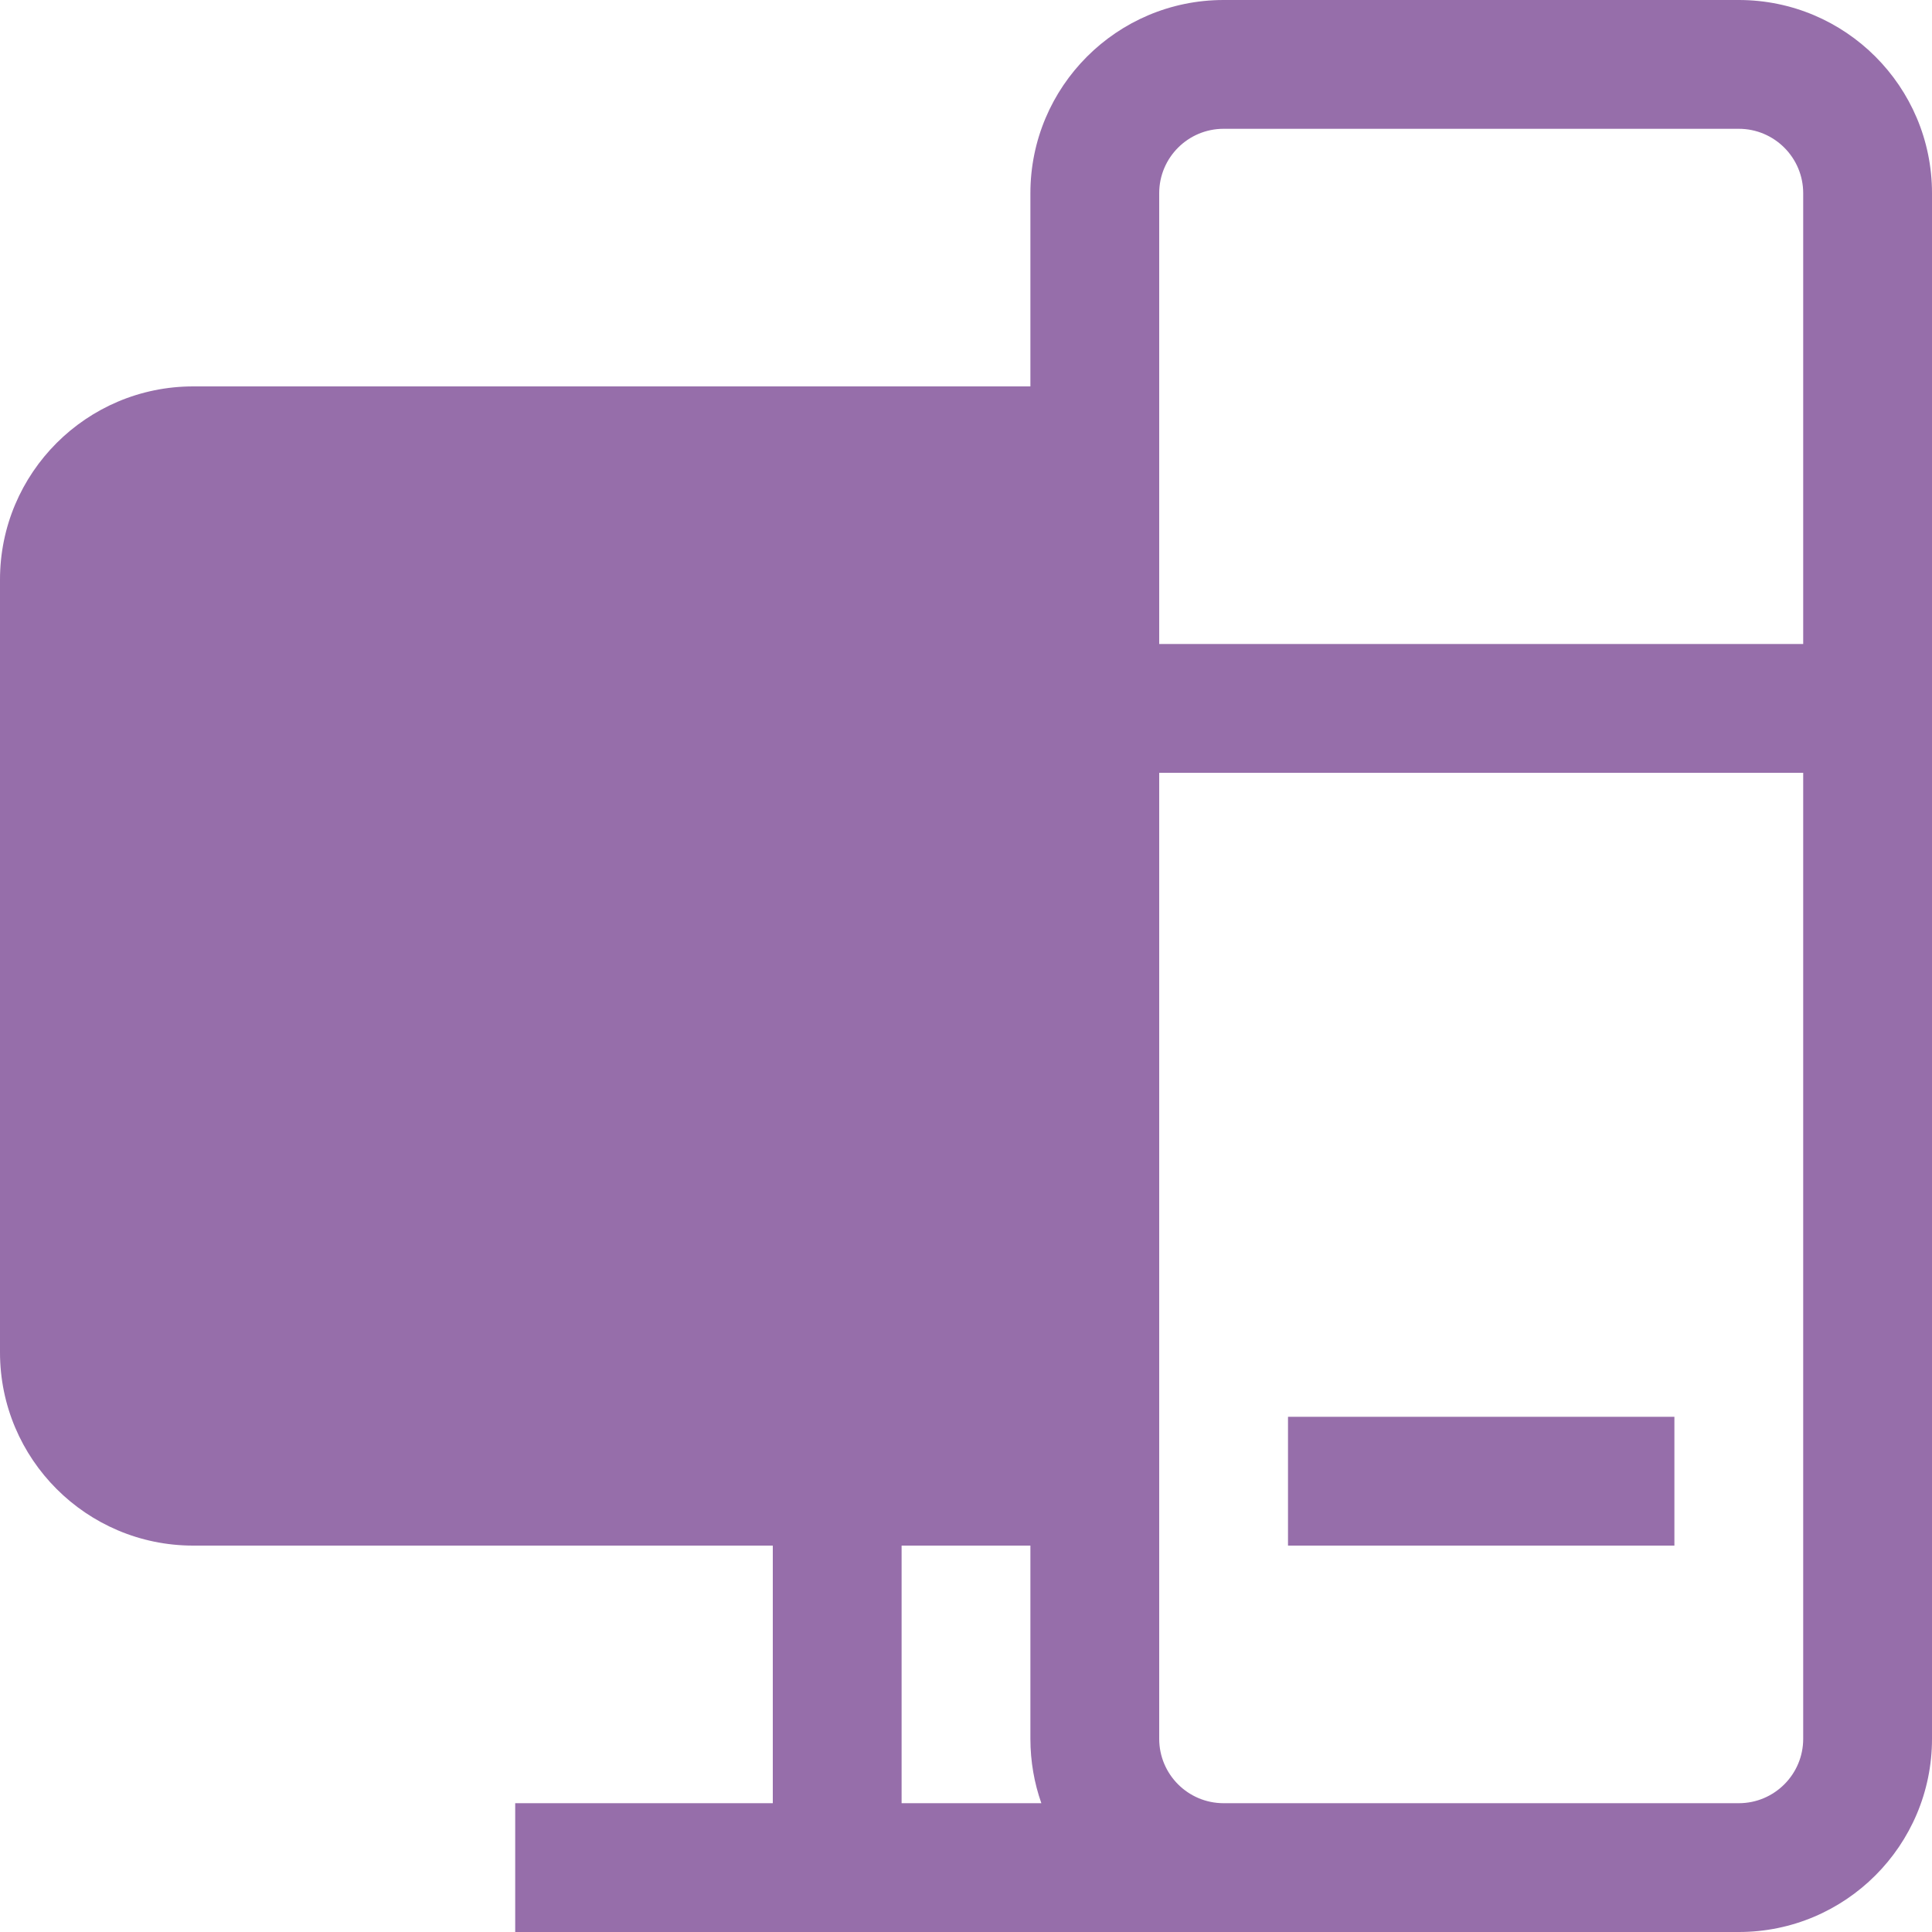 <?xml version="1.0" encoding="UTF-8" standalone="no"?><!DOCTYPE svg PUBLIC "-//W3C//DTD SVG 1.1//EN" "http://www.w3.org/Graphics/SVG/1.1/DTD/svg11.dtd"><svg viewBox="0 0 15 15" fill="none" xmlns="http://www.w3.org/2000/svg"><path d="M10 12H13V11H10V12Z" fill="#966EAA"/><path fill-rule="evenodd" clip-rule="evenodd" d="M9.5 0C8.672 0 8 0.672 8 1.5V3H1.5C0.672 3 0 3.672 0 4.5V10.5C0 11.328 0.672 12 1.5 12H6V14H4V15H13.5C14.328 15 15 14.328 15 13.5V1.5C15 0.672 14.328 0 13.5 0H9.5ZM8.085 14H7V12H8V13.5C8 13.675 8.03 13.844 8.085 14ZM9.5 14H13.5C13.776 14 14 13.776 14 13.5V6H9V13.5C9 13.776 9.224 14 9.5 14ZM9 5H14V1.5C14 1.224 13.776 1 13.5 1H9.5C9.224 1 9 1.224 9 1.5V5Z" fill="#966EAA"/></svg>